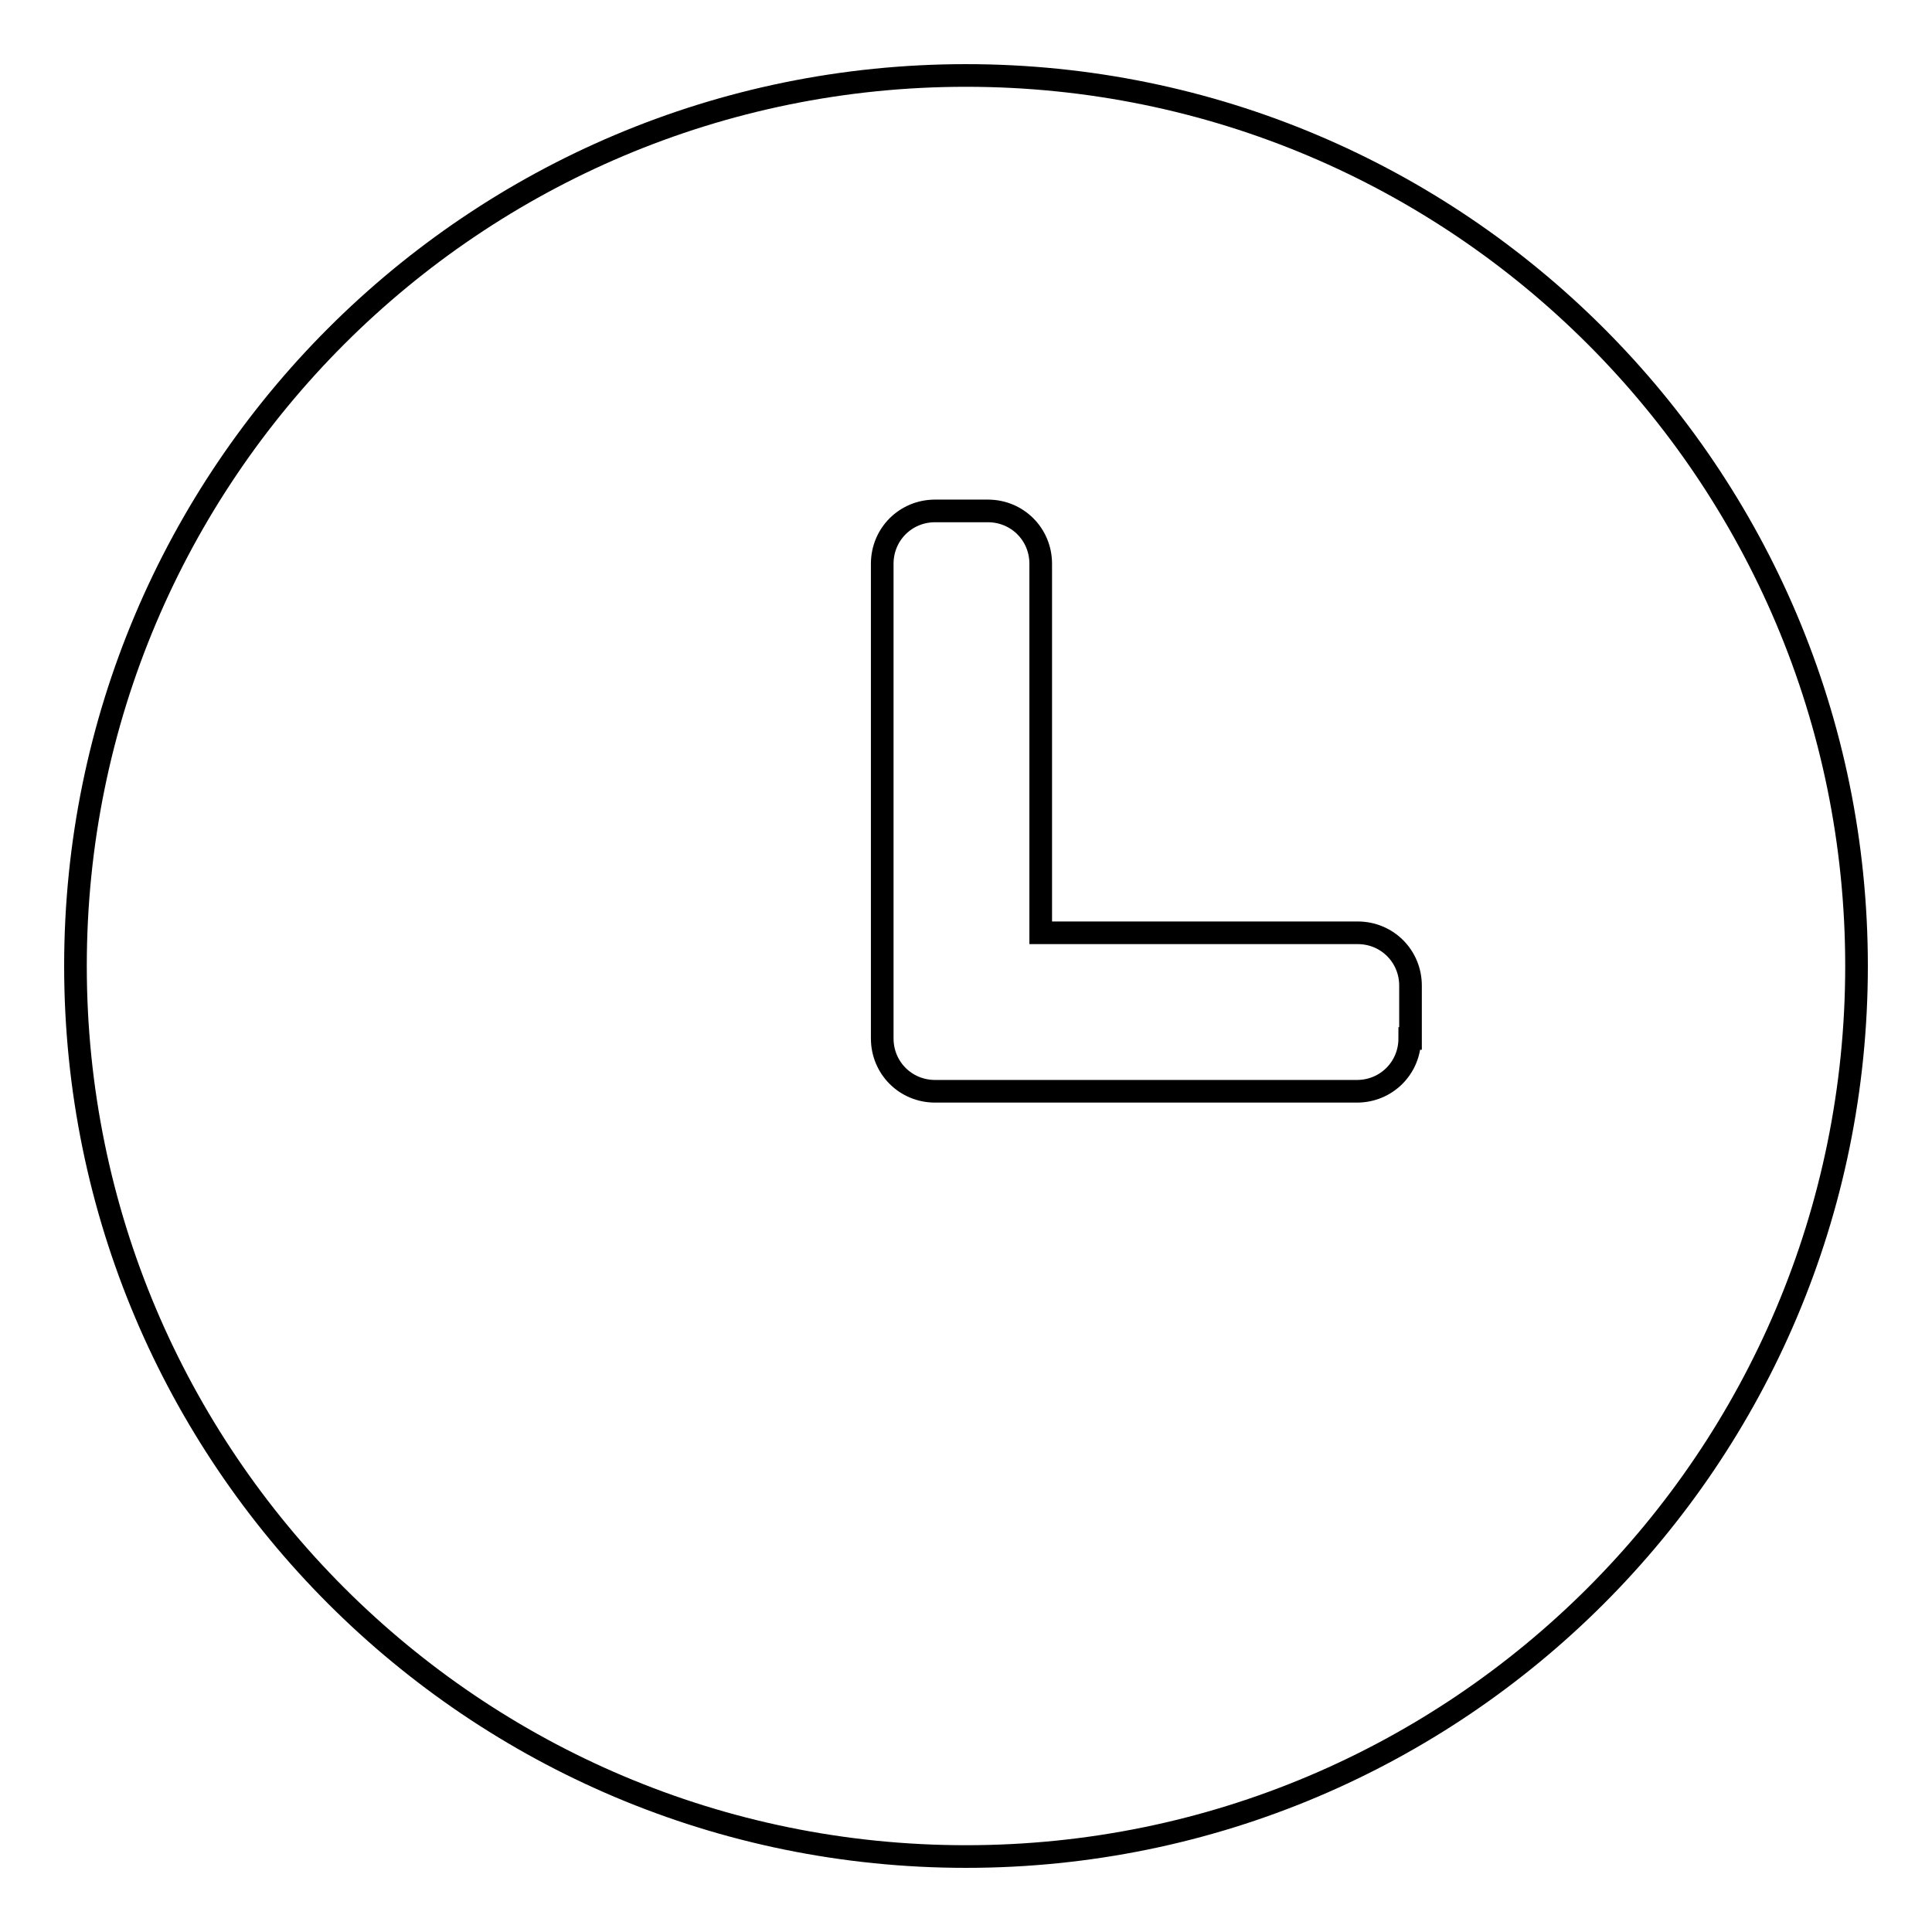 <?xml version="1.0" encoding="utf-8"?>
<!-- Svg Vector Icons : http://www.onlinewebfonts.com/icon -->
<!DOCTYPE svg PUBLIC "-//W3C//DTD SVG 1.1//EN" "http://www.w3.org/Graphics/SVG/1.1/DTD/svg11.dtd">
<svg version="1.1" xmlns="http://www.w3.org/2000/svg" xmlns:xlink="http://www.w3.org/1999/xlink" x="0px" y="0px" viewBox="0 0 256 256" enable-background="new 0 0 256 256" xml:space="preserve">
<g><g><path stroke-width="3" fill-opacity="0" stroke="#000000"  d="M128,10C62.8,10,10,62.8,10,128c0,65.2,52.8,118,118,118c65.2,0,118-52.8,118-118C246,62.8,193.2,10,128,10z M186.8,137.6c0,3.9-3.1,7-7,7h-55.9c-3.9,0-7-3.1-7-7V74.7c0-3.9,3.1-7,7-7h7c3.9,0,7,3.1,7,7v48.9h42c3.9,0,7,3.1,7,7V137.6L186.8,137.6z"/></g></g>
</svg>